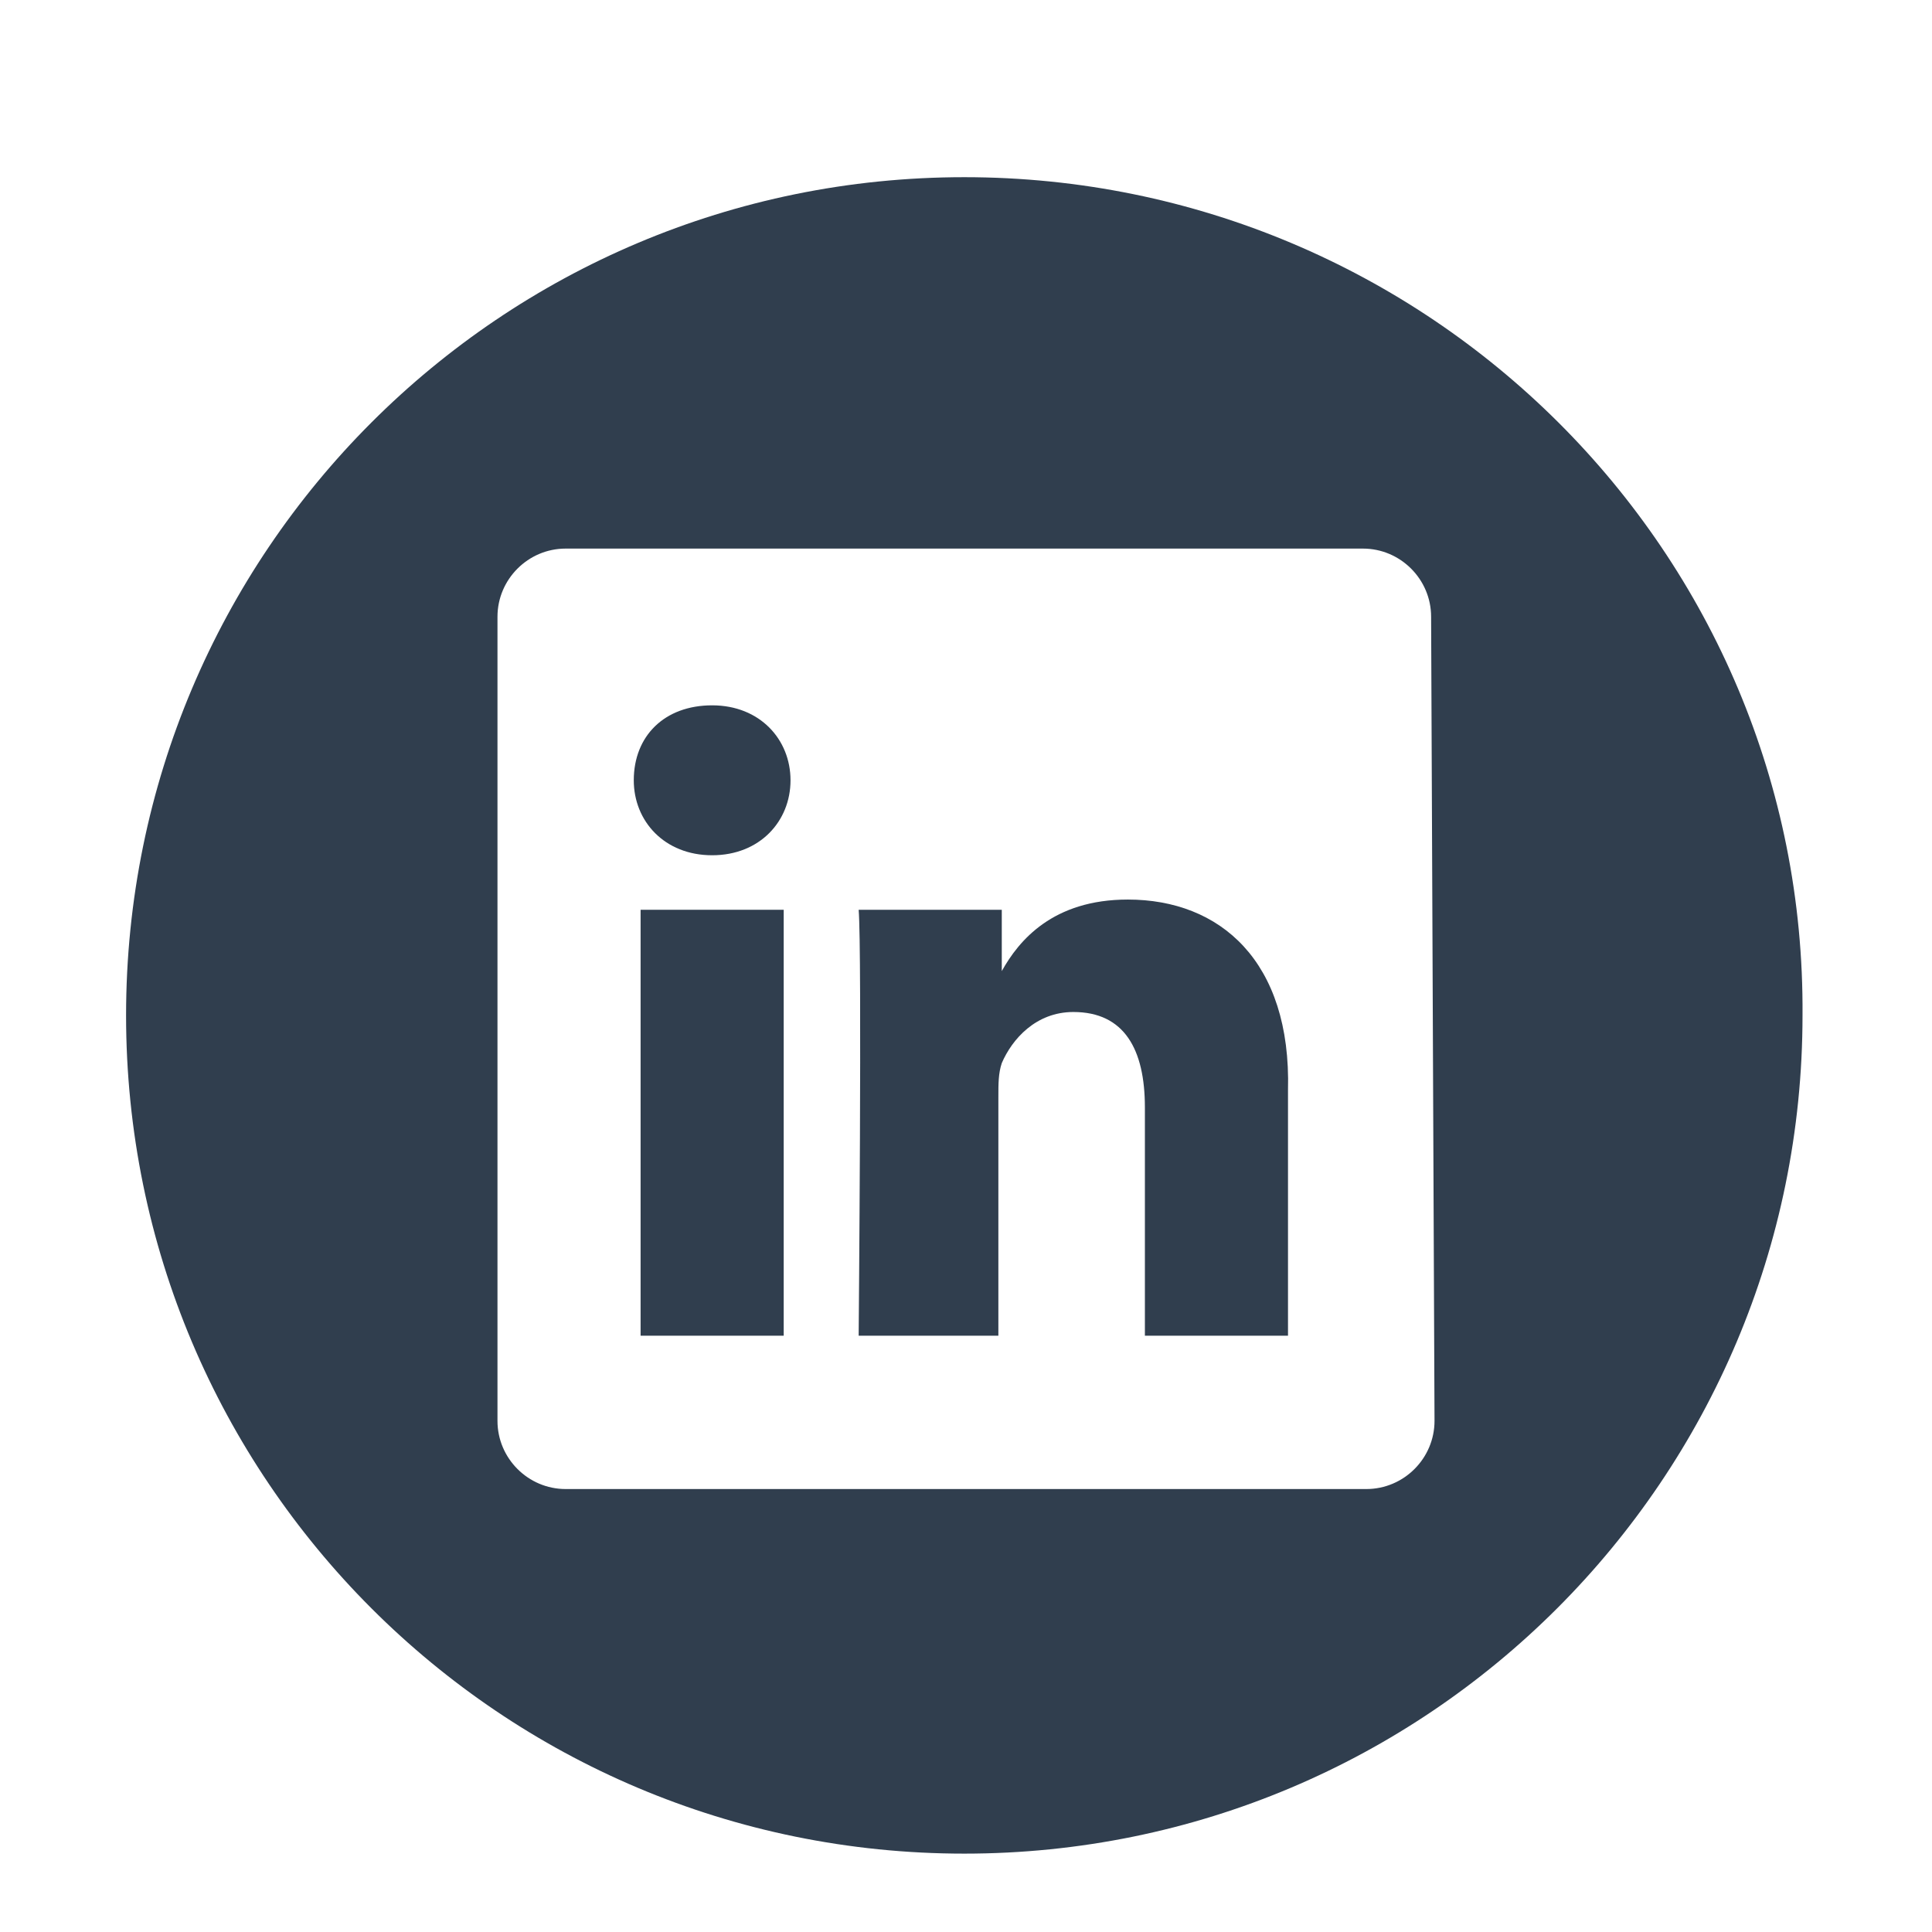 <?xml version="1.0" encoding="UTF-8"?> <svg xmlns="http://www.w3.org/2000/svg" xmlns:xlink="http://www.w3.org/1999/xlink" version="1.1" id="Layer_1" x="0px" y="0px" viewBox="-21 22.3 56.7 56.7" style="enable-background:new -21 22.3 56.7 56.7;" xml:space="preserve"> <style type="text/css"> .st0{fill:#303E4E;} </style> <g> <path class="st0" d="M7.3,27.5c-13.6,0-24.6,11-24.6,24.6c0,13.6,11,24.6,24.6,24.6c13.6,0,24.6-11,24.6-24.6 C32,38.5,20.9,27.5,7.3,27.5z M21.1,64c0,1.1-0.9,2-2,2H-4.4c-1.1,0-2-0.9-2-2V40.4c0-1.1,0.9-2,2-2H19c1.1,0,2,0.9,2,2L21.1,64 L21.1,64z"></path> <path class="st0" d="M12.1,48.7c-2.2,0-3.2,1.2-3.7,2.1v0h0c0,0,0,0,0,0V49H4.2c0.1,1.2,0,12.5,0,12.5h4.1v-7c0-0.4,0-0.7,0.1-1 c0.3-0.7,1-1.5,2.1-1.5c1.5,0,2.1,1.1,2.1,2.8v6.7h4.2v-7.2C16.9,50.5,14.8,48.7,12.1,48.7z"></path> <path class="st0" d="M-0.1,43c-1.4,0-2.3,0.9-2.3,2.2c0,1.2,0.9,2.2,2.3,2.2h0c1.4,0,2.3-1,2.3-2.2C2.2,44,1.3,43-0.1,43z"></path> <rect x="-2.2" y="49" class="st0" width="4.2" height="12.5"></rect> </g> </svg> 